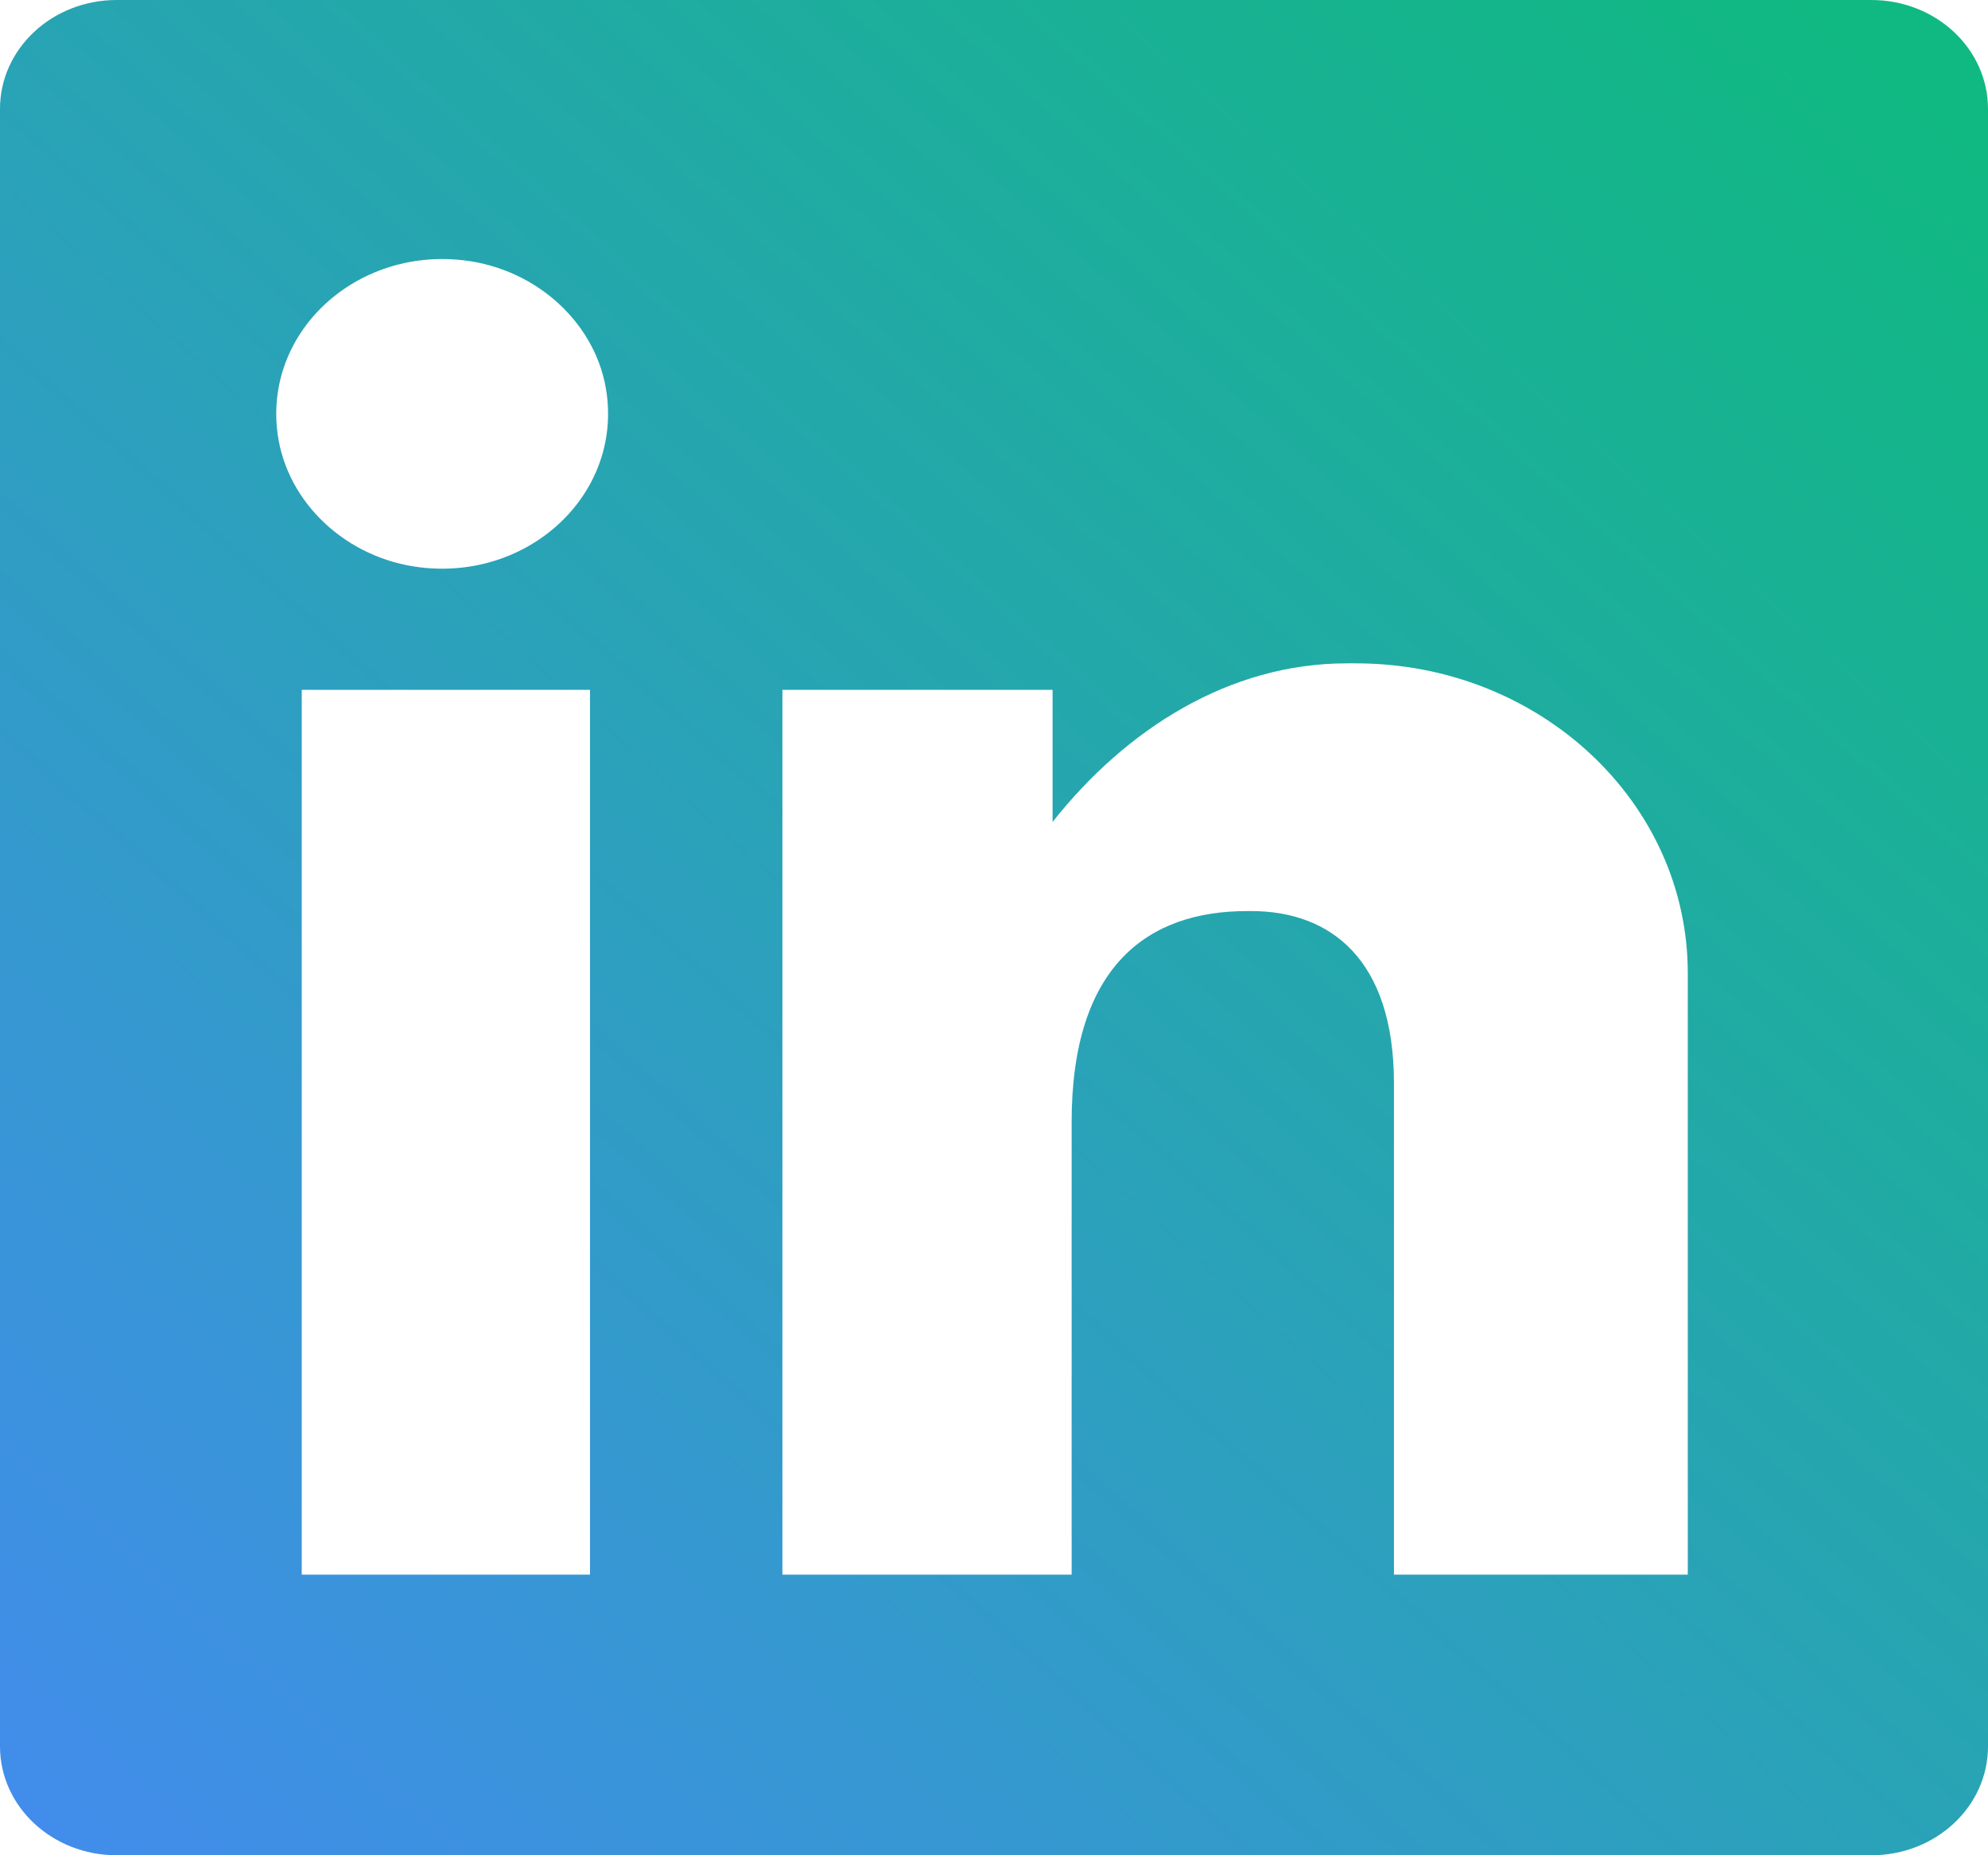 <svg width="60" height="56" viewBox="0 0 60 56" fill="none" xmlns="http://www.w3.org/2000/svg">
<path d="M56.479 0H3.521C1.575 0 0 1.47 0 3.287V52.713C0 54.53 1.575 56 3.521 56H56.479C58.425 56 60 54.53 60 52.713V3.287C60 1.47 58.425 0 56.479 0ZM17.807 47.53H9.107V20.823H17.807V47.53ZM12.693 17.127C10.461 16.863 8.661 15.183 8.379 13.1C7.964 10.043 10.721 7.473 13.996 7.857C16.229 8.12 18.032 9.8 18.311 11.883C18.725 14.94 15.968 17.513 12.693 17.127ZM50.943 47.53H42.071V32.703C42.071 28.943 40.143 27.5 37.761 27.5H37.639C34.646 27.5 32.343 29.147 32.343 33.873V47.53H23.614V20.823H31.768V24.81C33.982 22.007 37.104 20.023 40.639 20.023H40.925C46.457 20.023 50.939 24.21 50.939 29.37V47.53H50.943Z" fill="url(#paint0_linear_352_40)"/>
<defs>
<linearGradient id="paint0_linear_352_40" x1="65.96" y1="9.591" x2="10.02" y2="71.856" gradientUnits="userSpaceOnUse">
<stop stop-color="#10B981"/>
<stop offset="1" stop-color="#4689F4"/>
</linearGradient>
</defs>
</svg>
